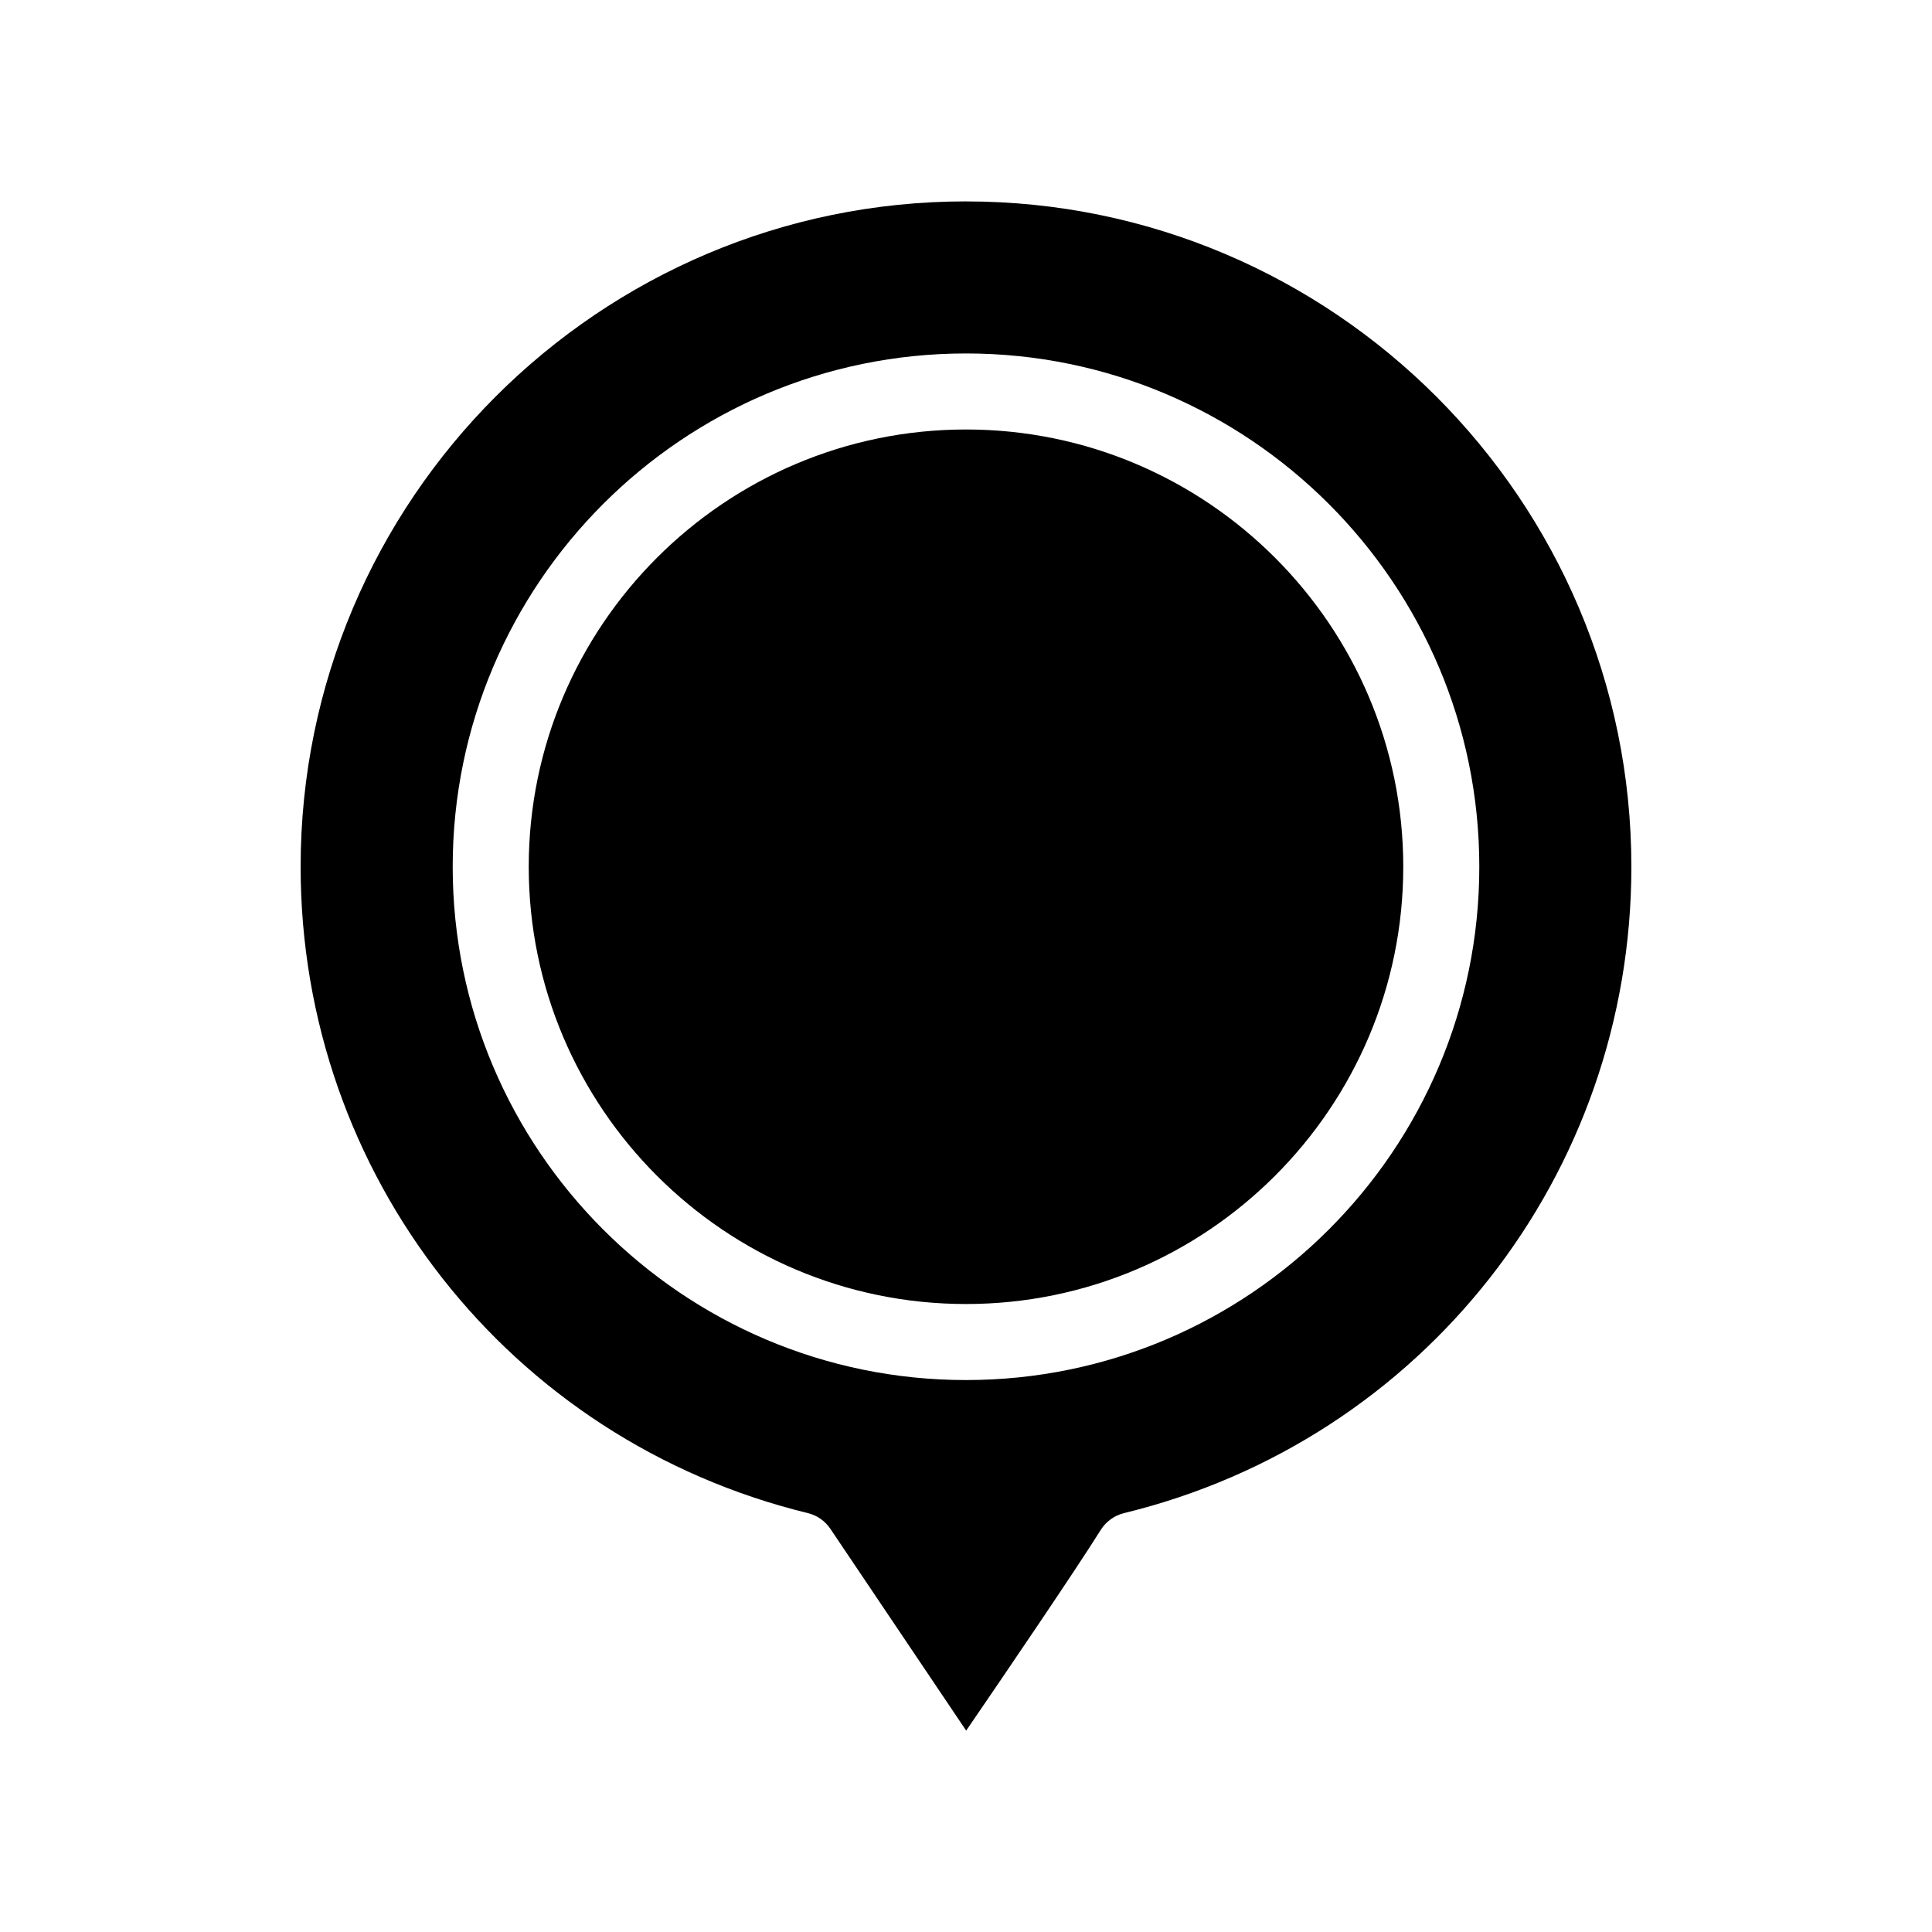 <?xml version="1.0" encoding="UTF-8"?>
<!-- Uploaded to: SVG Repo, www.svgrepo.com, Generator: SVG Repo Mixer Tools -->
<svg fill="#000000" width="800px" height="800px" version="1.1" viewBox="144 144 512 512" xmlns="http://www.w3.org/2000/svg">
 <path d="m400 197.37c-97.234 0-176.33 79.098-176.33 176.33 0 81.566 55.27 152 134.46 171.3 2.418 0.605 4.535 2.066 5.945 4.18l35.973 53.453c10.934-15.973 29.32-43.023 35.668-53.203 1.41-2.215 3.629-3.828 6.144-4.434 79.199-19.293 134.47-89.727 134.47-171.29 0-97.234-79.098-176.33-176.33-176.33zm0 312.36c-75.016 0-136.03-61.012-136.03-136.03s61.012-136.03 136.03-136.03 136.03 61.012 136.03 136.03c0 75.02-61.012 136.03-136.03 136.03zm115.88-136.03c0 63.883-51.992 115.88-115.88 115.88s-115.88-51.992-115.88-115.88c0-63.883 51.992-115.88 115.88-115.88s115.88 51.992 115.88 115.88z"/>
</svg>